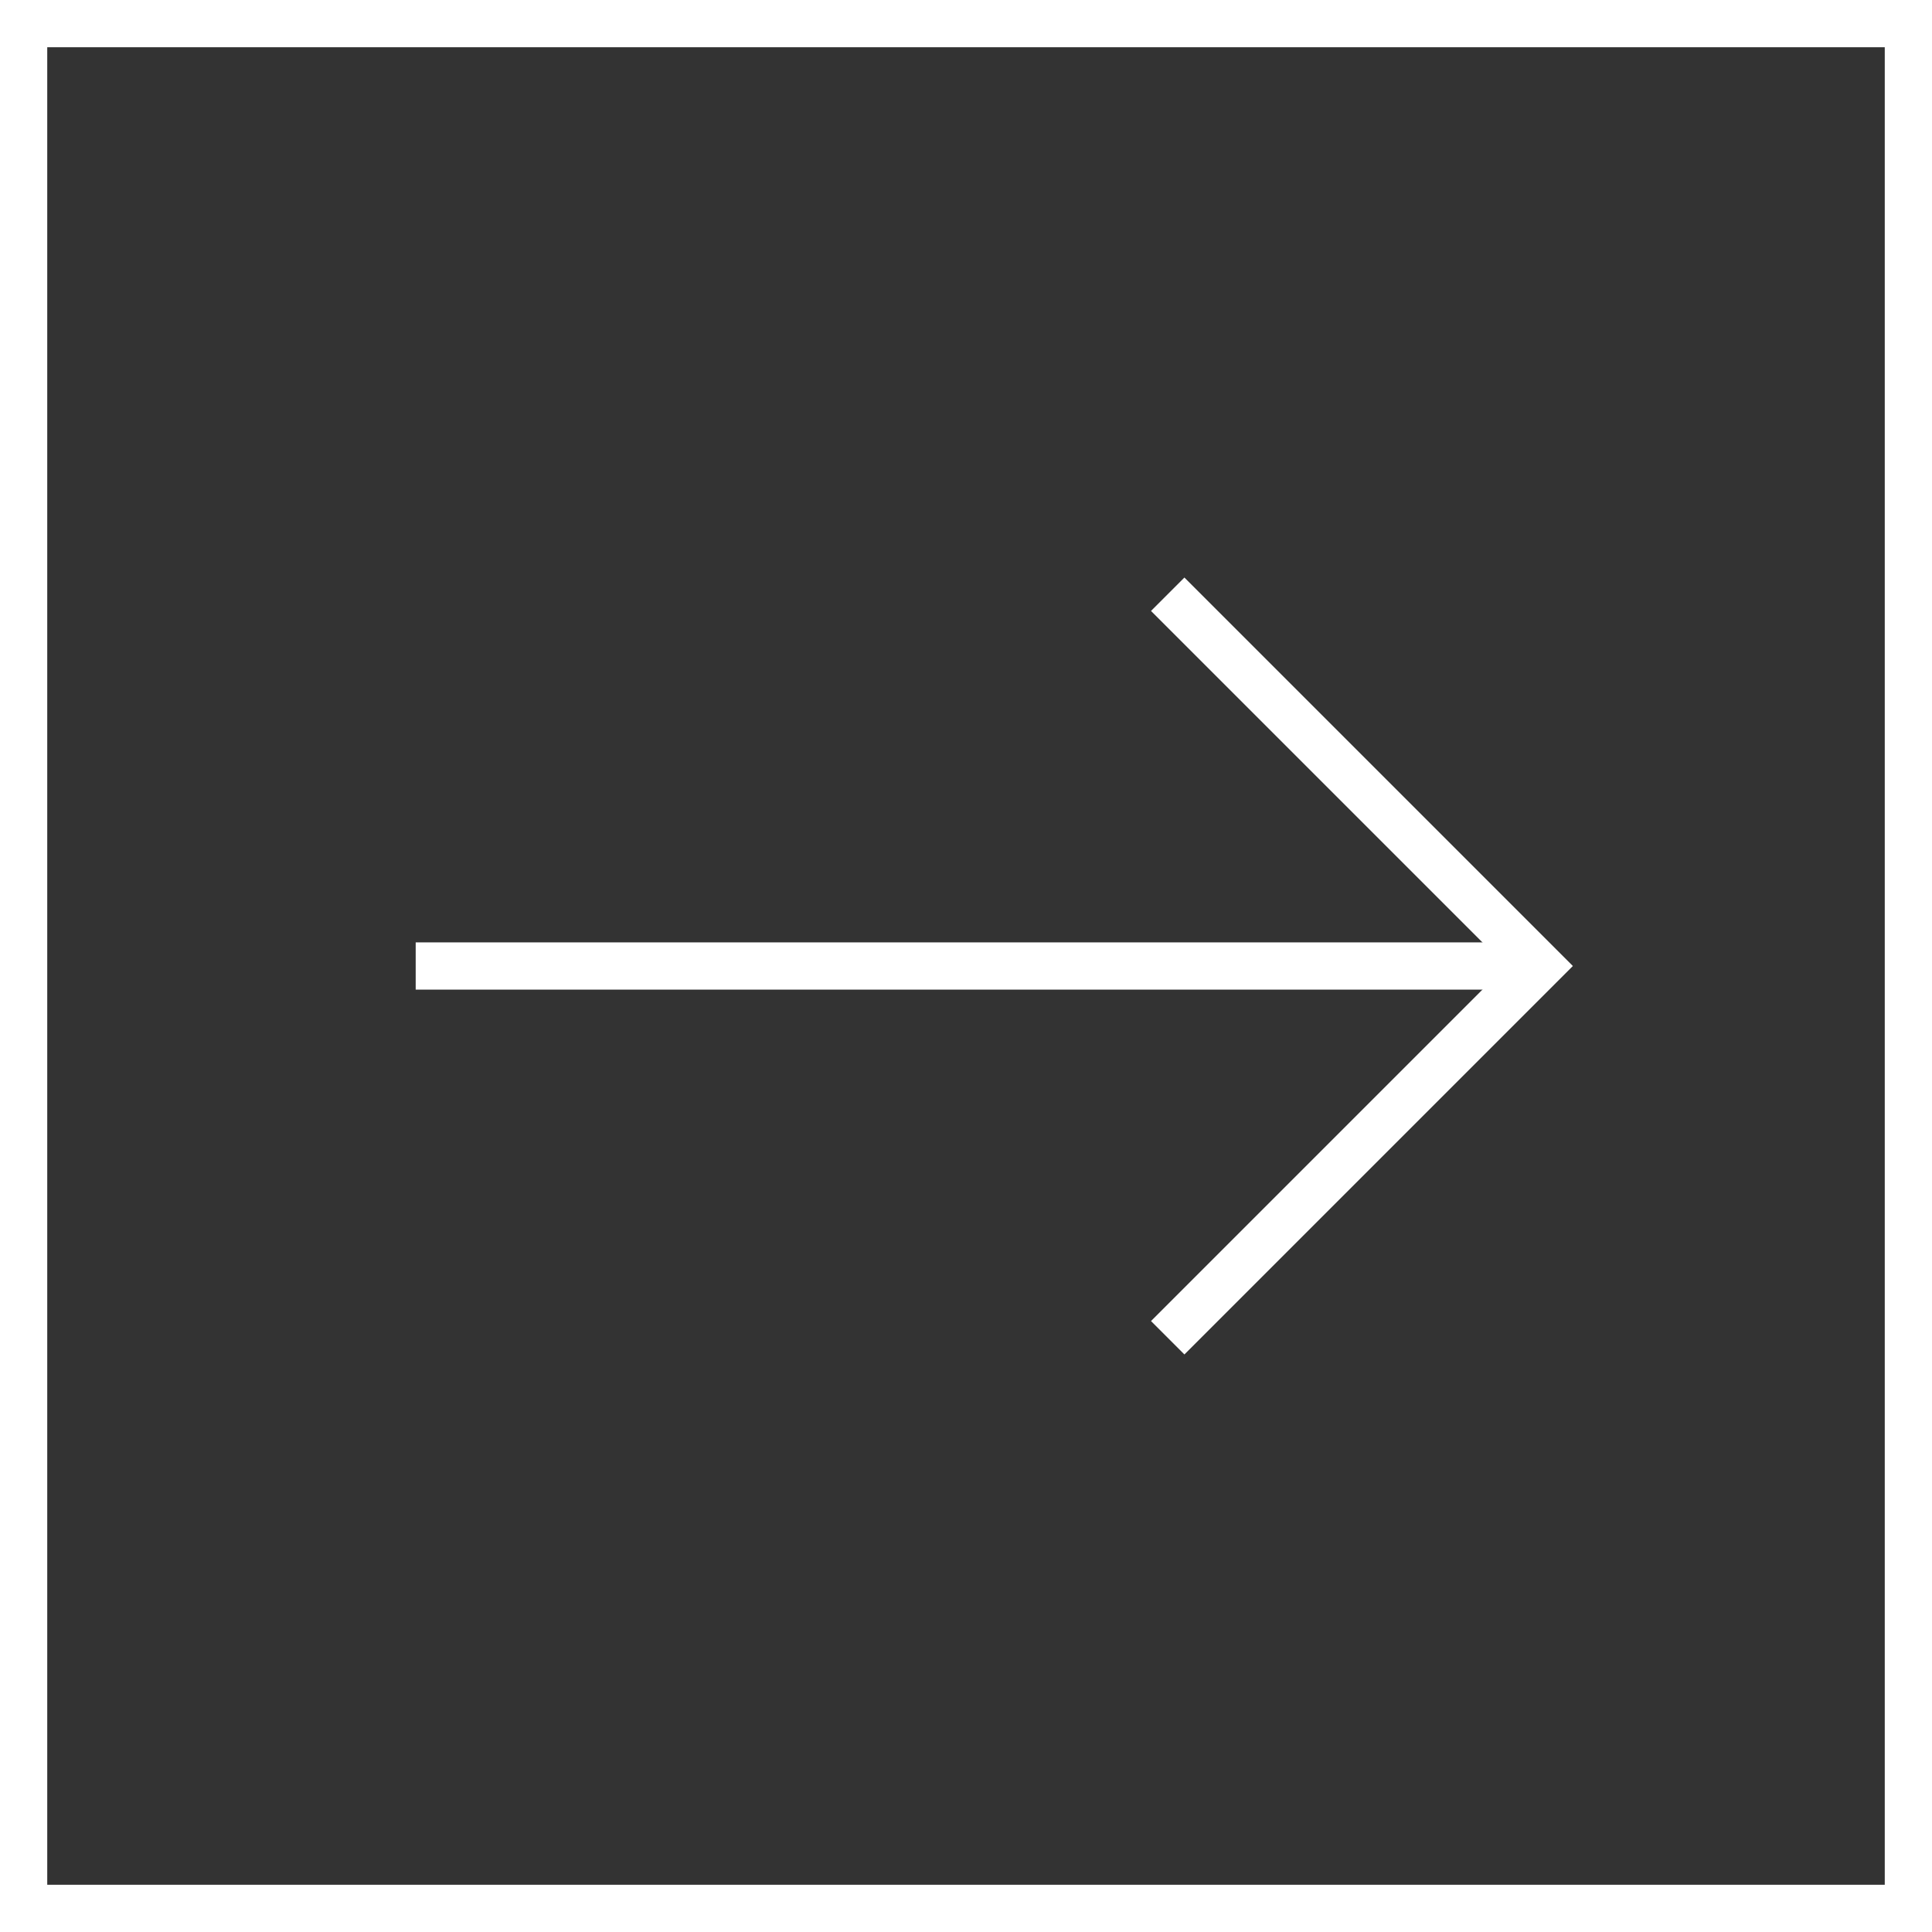 <svg id="pictoVoir" xmlns="http://www.w3.org/2000/svg" width="40.9" height="40.9" viewBox="0 0 40.9 40.9"><rect x="0" y="0" width="40.9" height="40.9" fill="#333333" stroke="none"/><title>pictoVoir</title><rect x="0.5" y="0.5" width="39.9" height="39.9" fill="none" stroke="#fff" stroke-miterlimit="10"/><line x1="8.8" y1="20.45" x2="32.59" y2="20.45" fill="none" stroke="#fff" stroke-miterlimit="10"/><polyline points="24.72 12.58 32.59 20.45 24.72 28.32" fill="none" stroke="#fff" stroke-miterlimit="10"/></svg>
